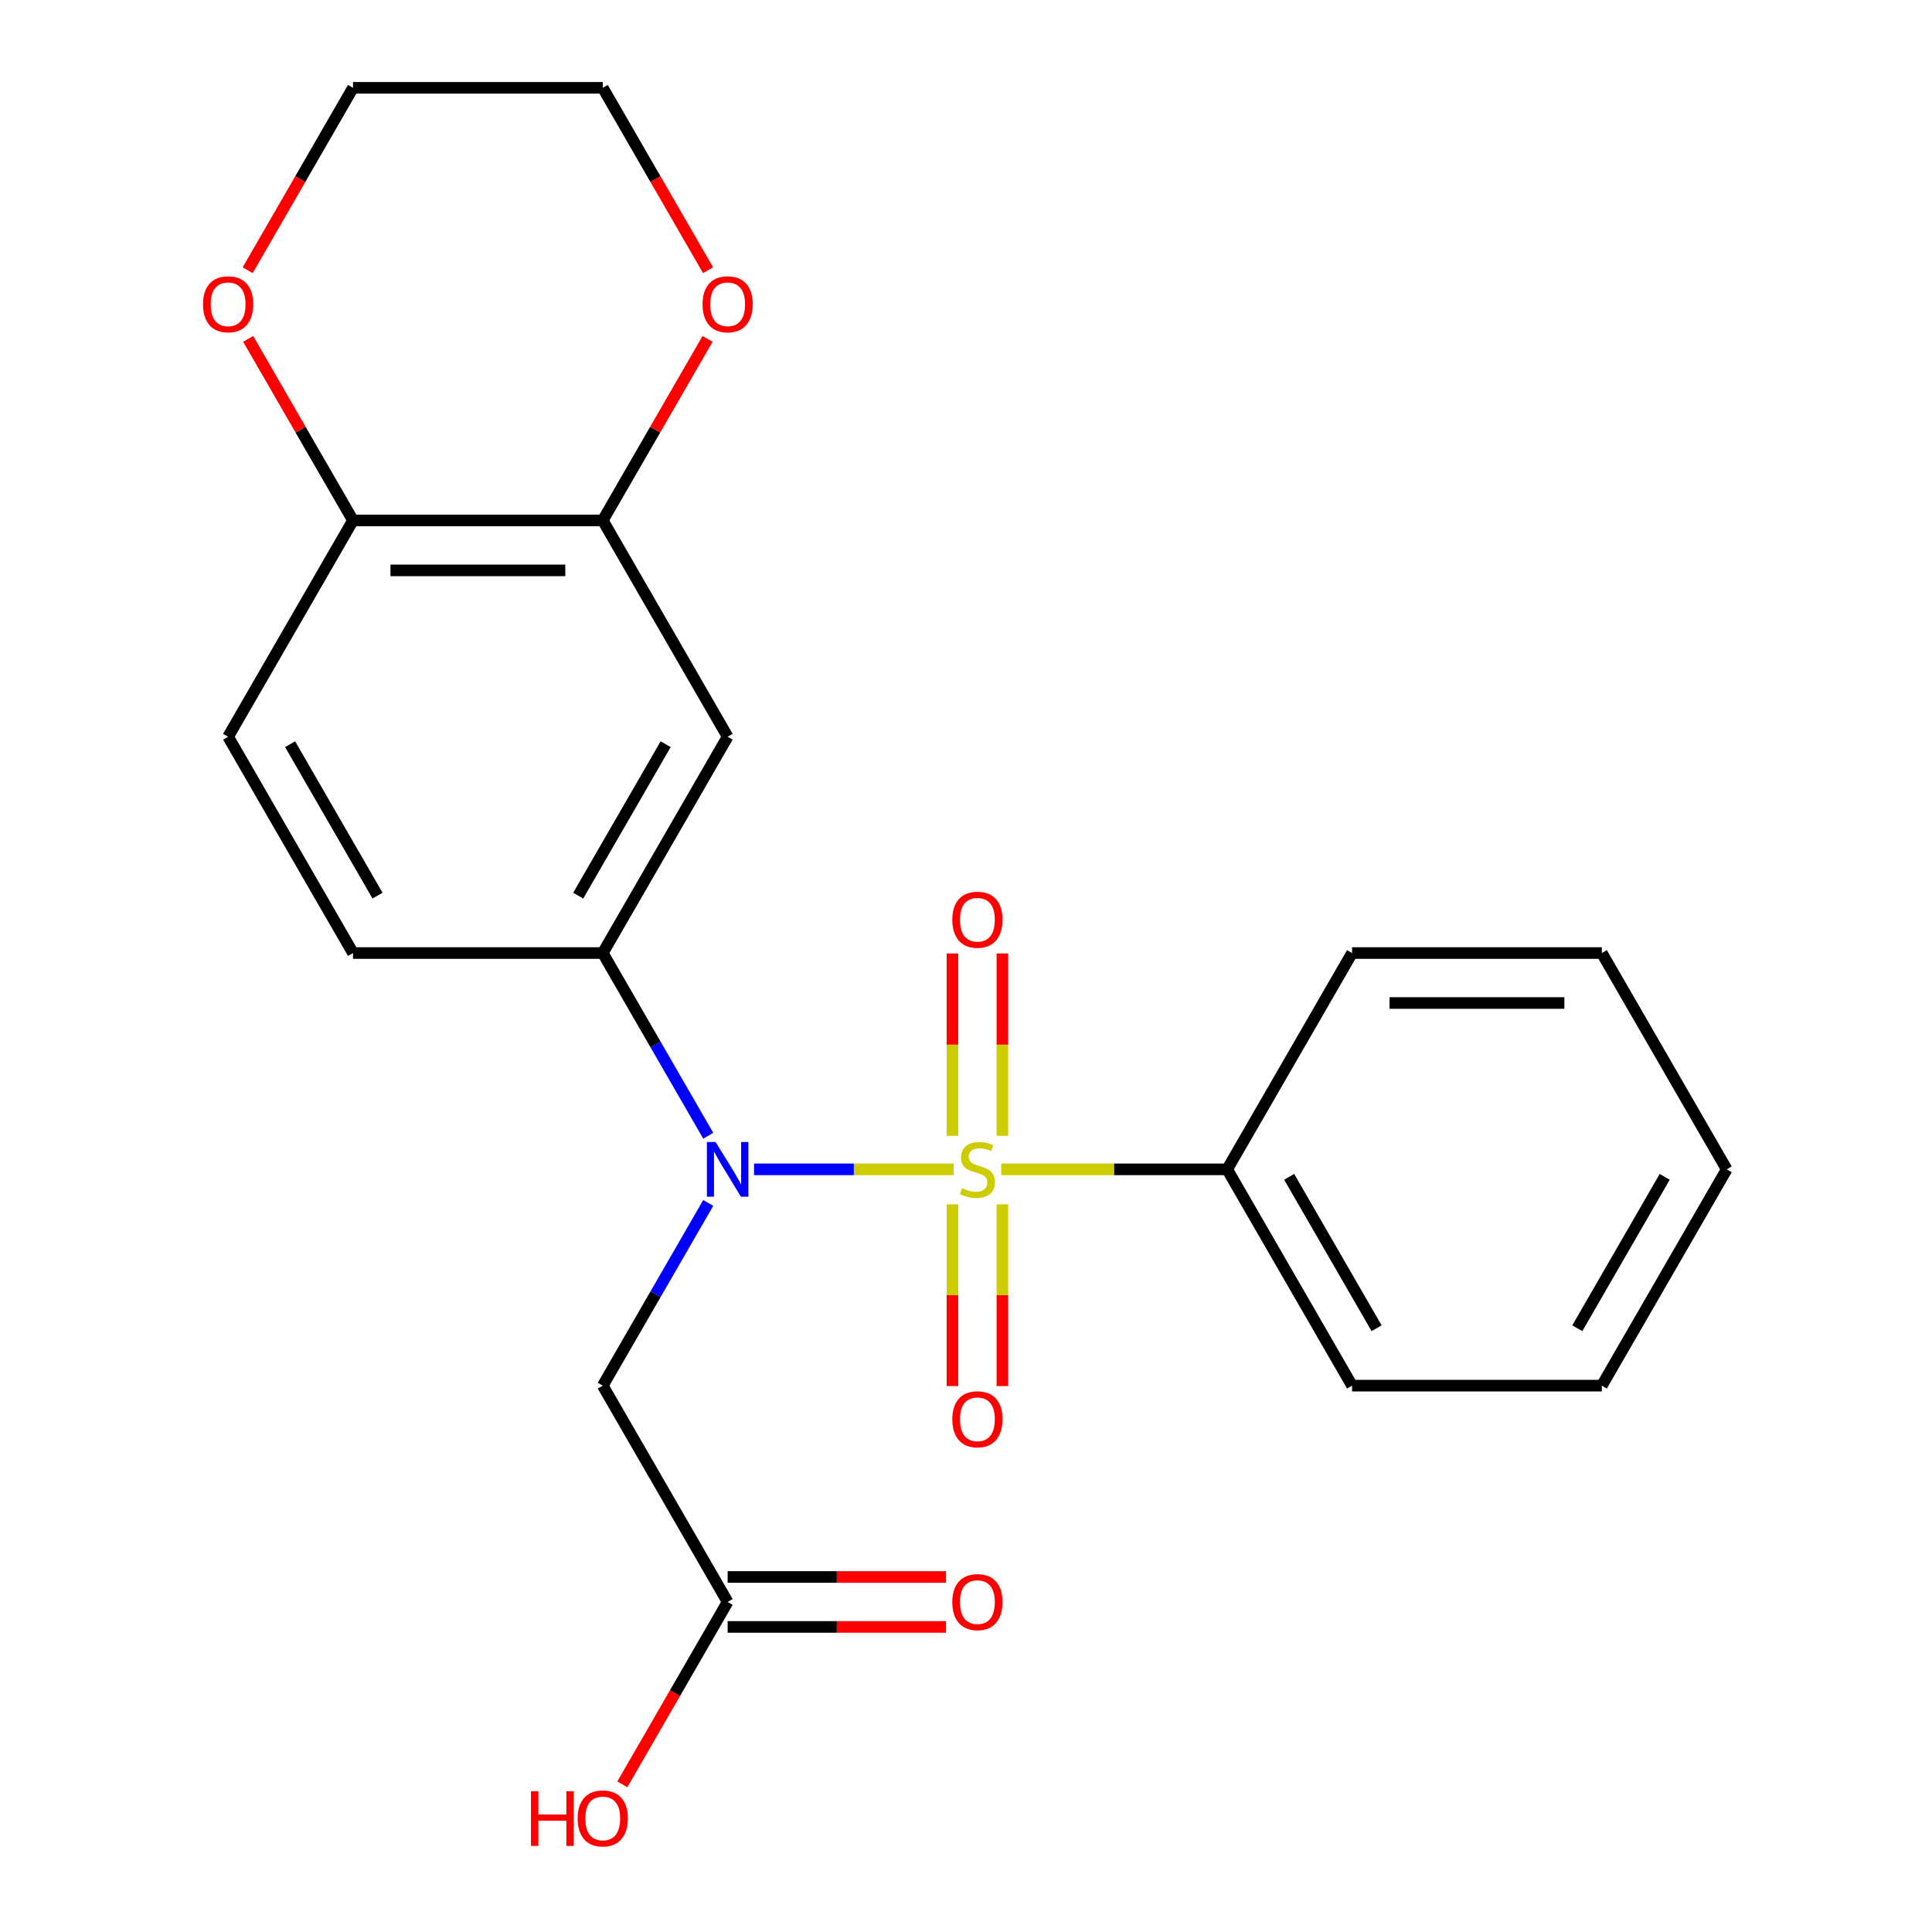 <?xml version='1.0' encoding='iso-8859-1'?>
<svg version='1.1' baseProfile='full'
              xmlns='http://www.w3.org/2000/svg'
                      xmlns:rdkit='http://www.rdkit.org/xml'
                      xmlns:xlink='http://www.w3.org/1999/xlink'
                  xml:space='preserve'
width='1000px' height='1000px' viewBox='0 0 1000 1000'>
<!-- END OF HEADER -->
<rect style='opacity:1.0;fill:#FFFFFF;stroke:none' width='1000' height='1000' x='0' y='0'> </rect>
<path class='bond-0' d='M 493.596,605.252 L 441.944,605.252' style='fill:none;fill-rule:evenodd;stroke:#CCCC00;stroke-width:6px;stroke-linecap:butt;stroke-linejoin:miter;stroke-opacity:1' />
<path class='bond-0' d='M 441.944,605.252 L 390.292,605.252' style='fill:none;fill-rule:evenodd;stroke:#0000FF;stroke-width:6px;stroke-linecap:butt;stroke-linejoin:miter;stroke-opacity:1' />
<path class='bond-5' d='M 518.836,587.9 L 518.836,540.715' style='fill:none;fill-rule:evenodd;stroke:#CCCC00;stroke-width:6px;stroke-linecap:butt;stroke-linejoin:miter;stroke-opacity:1' />
<path class='bond-5' d='M 518.836,540.715 L 518.836,493.53' style='fill:none;fill-rule:evenodd;stroke:#FF0000;stroke-width:6px;stroke-linecap:butt;stroke-linejoin:miter;stroke-opacity:1' />
<path class='bond-5' d='M 492.98,587.9 L 492.98,540.715' style='fill:none;fill-rule:evenodd;stroke:#CCCC00;stroke-width:6px;stroke-linecap:butt;stroke-linejoin:miter;stroke-opacity:1' />
<path class='bond-5' d='M 492.98,540.715 L 492.98,493.53' style='fill:none;fill-rule:evenodd;stroke:#FF0000;stroke-width:6px;stroke-linecap:butt;stroke-linejoin:miter;stroke-opacity:1' />
<path class='bond-6' d='M 492.98,623.364 L 492.98,670.398' style='fill:none;fill-rule:evenodd;stroke:#CCCC00;stroke-width:6px;stroke-linecap:butt;stroke-linejoin:miter;stroke-opacity:1' />
<path class='bond-6' d='M 492.98,670.398 L 492.98,717.432' style='fill:none;fill-rule:evenodd;stroke:#FF0000;stroke-width:6px;stroke-linecap:butt;stroke-linejoin:miter;stroke-opacity:1' />
<path class='bond-6' d='M 518.836,623.364 L 518.836,670.398' style='fill:none;fill-rule:evenodd;stroke:#CCCC00;stroke-width:6px;stroke-linecap:butt;stroke-linejoin:miter;stroke-opacity:1' />
<path class='bond-6' d='M 518.836,670.398 L 518.836,717.432' style='fill:none;fill-rule:evenodd;stroke:#FF0000;stroke-width:6px;stroke-linecap:butt;stroke-linejoin:miter;stroke-opacity:1' />
<path class='bond-7' d='M 518.22,605.252 L 576.704,605.252' style='fill:none;fill-rule:evenodd;stroke:#CCCC00;stroke-width:6px;stroke-linecap:butt;stroke-linejoin:miter;stroke-opacity:1' />
<path class='bond-7' d='M 576.704,605.252 L 635.187,605.252' style='fill:none;fill-rule:evenodd;stroke:#000000;stroke-width:6px;stroke-linecap:butt;stroke-linejoin:miter;stroke-opacity:1' />
<path class='bond-1' d='M 366.587,587.86 L 339.288,540.576' style='fill:none;fill-rule:evenodd;stroke:#0000FF;stroke-width:6px;stroke-linecap:butt;stroke-linejoin:miter;stroke-opacity:1' />
<path class='bond-1' d='M 339.288,540.576 L 311.988,493.292' style='fill:none;fill-rule:evenodd;stroke:#000000;stroke-width:6px;stroke-linecap:butt;stroke-linejoin:miter;stroke-opacity:1' />
<path class='bond-2' d='M 366.587,622.644 L 339.288,669.928' style='fill:none;fill-rule:evenodd;stroke:#0000FF;stroke-width:6px;stroke-linecap:butt;stroke-linejoin:miter;stroke-opacity:1' />
<path class='bond-2' d='M 339.288,669.928 L 311.988,717.211' style='fill:none;fill-rule:evenodd;stroke:#000000;stroke-width:6px;stroke-linecap:butt;stroke-linejoin:miter;stroke-opacity:1' />
<path class='bond-3' d='M 311.988,493.292 L 376.628,381.333' style='fill:none;fill-rule:evenodd;stroke:#000000;stroke-width:6px;stroke-linecap:butt;stroke-linejoin:miter;stroke-opacity:1' />
<path class='bond-3' d='M 299.292,463.57 L 344.54,385.199' style='fill:none;fill-rule:evenodd;stroke:#000000;stroke-width:6px;stroke-linecap:butt;stroke-linejoin:miter;stroke-opacity:1' />
<path class='bond-11' d='M 311.988,493.292 L 182.709,493.292' style='fill:none;fill-rule:evenodd;stroke:#000000;stroke-width:6px;stroke-linecap:butt;stroke-linejoin:miter;stroke-opacity:1' />
<path class='bond-8' d='M 311.988,717.211 L 376.628,829.171' style='fill:none;fill-rule:evenodd;stroke:#000000;stroke-width:6px;stroke-linecap:butt;stroke-linejoin:miter;stroke-opacity:1' />
<path class='bond-4' d='M 376.628,381.333 L 311.988,269.373' style='fill:none;fill-rule:evenodd;stroke:#000000;stroke-width:6px;stroke-linecap:butt;stroke-linejoin:miter;stroke-opacity:1' />
<path class='bond-10' d='M 311.988,269.373 L 339.114,222.39' style='fill:none;fill-rule:evenodd;stroke:#000000;stroke-width:6px;stroke-linecap:butt;stroke-linejoin:miter;stroke-opacity:1' />
<path class='bond-10' d='M 339.114,222.39 L 366.241,175.406' style='fill:none;fill-rule:evenodd;stroke:#FF0000;stroke-width:6px;stroke-linecap:butt;stroke-linejoin:miter;stroke-opacity:1' />
<path class='bond-24' d='M 311.988,269.373 L 182.709,269.373' style='fill:none;fill-rule:evenodd;stroke:#000000;stroke-width:6px;stroke-linecap:butt;stroke-linejoin:miter;stroke-opacity:1' />
<path class='bond-24' d='M 292.596,295.229 L 202.101,295.229' style='fill:none;fill-rule:evenodd;stroke:#000000;stroke-width:6px;stroke-linecap:butt;stroke-linejoin:miter;stroke-opacity:1' />
<path class='bond-18' d='M 635.187,605.252 L 699.827,717.211' style='fill:none;fill-rule:evenodd;stroke:#000000;stroke-width:6px;stroke-linecap:butt;stroke-linejoin:miter;stroke-opacity:1' />
<path class='bond-18' d='M 667.275,609.118 L 712.523,687.489' style='fill:none;fill-rule:evenodd;stroke:#000000;stroke-width:6px;stroke-linecap:butt;stroke-linejoin:miter;stroke-opacity:1' />
<path class='bond-19' d='M 635.187,605.252 L 699.827,493.292' style='fill:none;fill-rule:evenodd;stroke:#000000;stroke-width:6px;stroke-linecap:butt;stroke-linejoin:miter;stroke-opacity:1' />
<path class='bond-13' d='M 376.628,842.099 L 433.152,842.099' style='fill:none;fill-rule:evenodd;stroke:#000000;stroke-width:6px;stroke-linecap:butt;stroke-linejoin:miter;stroke-opacity:1' />
<path class='bond-13' d='M 433.152,842.099 L 489.676,842.099' style='fill:none;fill-rule:evenodd;stroke:#FF0000;stroke-width:6px;stroke-linecap:butt;stroke-linejoin:miter;stroke-opacity:1' />
<path class='bond-13' d='M 376.628,816.243 L 433.152,816.243' style='fill:none;fill-rule:evenodd;stroke:#000000;stroke-width:6px;stroke-linecap:butt;stroke-linejoin:miter;stroke-opacity:1' />
<path class='bond-13' d='M 433.152,816.243 L 489.676,816.243' style='fill:none;fill-rule:evenodd;stroke:#FF0000;stroke-width:6px;stroke-linecap:butt;stroke-linejoin:miter;stroke-opacity:1' />
<path class='bond-15' d='M 376.628,829.171 L 349.375,876.374' style='fill:none;fill-rule:evenodd;stroke:#000000;stroke-width:6px;stroke-linecap:butt;stroke-linejoin:miter;stroke-opacity:1' />
<path class='bond-15' d='M 349.375,876.374 L 322.122,923.578' style='fill:none;fill-rule:evenodd;stroke:#FF0000;stroke-width:6px;stroke-linecap:butt;stroke-linejoin:miter;stroke-opacity:1' />
<path class='bond-9' d='M 182.709,269.373 L 118.069,381.333' style='fill:none;fill-rule:evenodd;stroke:#000000;stroke-width:6px;stroke-linecap:butt;stroke-linejoin:miter;stroke-opacity:1' />
<path class='bond-12' d='M 182.709,269.373 L 155.583,222.39' style='fill:none;fill-rule:evenodd;stroke:#000000;stroke-width:6px;stroke-linecap:butt;stroke-linejoin:miter;stroke-opacity:1' />
<path class='bond-12' d='M 155.583,222.39 L 128.457,175.406' style='fill:none;fill-rule:evenodd;stroke:#FF0000;stroke-width:6px;stroke-linecap:butt;stroke-linejoin:miter;stroke-opacity:1' />
<path class='bond-16' d='M 366.495,139.862 L 339.241,92.658' style='fill:none;fill-rule:evenodd;stroke:#FF0000;stroke-width:6px;stroke-linecap:butt;stroke-linejoin:miter;stroke-opacity:1' />
<path class='bond-16' d='M 339.241,92.658 L 311.988,45.455' style='fill:none;fill-rule:evenodd;stroke:#000000;stroke-width:6px;stroke-linecap:butt;stroke-linejoin:miter;stroke-opacity:1' />
<path class='bond-14' d='M 182.709,493.292 L 118.069,381.333' style='fill:none;fill-rule:evenodd;stroke:#000000;stroke-width:6px;stroke-linecap:butt;stroke-linejoin:miter;stroke-opacity:1' />
<path class='bond-14' d='M 195.405,463.57 L 150.157,385.199' style='fill:none;fill-rule:evenodd;stroke:#000000;stroke-width:6px;stroke-linecap:butt;stroke-linejoin:miter;stroke-opacity:1' />
<path class='bond-17' d='M 128.203,139.862 L 155.456,92.658' style='fill:none;fill-rule:evenodd;stroke:#FF0000;stroke-width:6px;stroke-linecap:butt;stroke-linejoin:miter;stroke-opacity:1' />
<path class='bond-17' d='M 155.456,92.658 L 182.709,45.455' style='fill:none;fill-rule:evenodd;stroke:#000000;stroke-width:6px;stroke-linecap:butt;stroke-linejoin:miter;stroke-opacity:1' />
<path class='bond-25' d='M 311.988,45.455 L 182.709,45.455' style='fill:none;fill-rule:evenodd;stroke:#000000;stroke-width:6px;stroke-linecap:butt;stroke-linejoin:miter;stroke-opacity:1' />
<path class='bond-21' d='M 699.827,717.211 L 829.107,717.211' style='fill:none;fill-rule:evenodd;stroke:#000000;stroke-width:6px;stroke-linecap:butt;stroke-linejoin:miter;stroke-opacity:1' />
<path class='bond-20' d='M 699.827,493.292 L 829.107,493.292' style='fill:none;fill-rule:evenodd;stroke:#000000;stroke-width:6px;stroke-linecap:butt;stroke-linejoin:miter;stroke-opacity:1' />
<path class='bond-20' d='M 719.219,519.148 L 809.715,519.148' style='fill:none;fill-rule:evenodd;stroke:#000000;stroke-width:6px;stroke-linecap:butt;stroke-linejoin:miter;stroke-opacity:1' />
<path class='bond-22' d='M 829.107,493.292 L 893.747,605.252' style='fill:none;fill-rule:evenodd;stroke:#000000;stroke-width:6px;stroke-linecap:butt;stroke-linejoin:miter;stroke-opacity:1' />
<path class='bond-23' d='M 829.107,717.211 L 893.747,605.252' style='fill:none;fill-rule:evenodd;stroke:#000000;stroke-width:6px;stroke-linecap:butt;stroke-linejoin:miter;stroke-opacity:1' />
<path class='bond-23' d='M 816.411,687.489 L 861.659,609.118' style='fill:none;fill-rule:evenodd;stroke:#000000;stroke-width:6px;stroke-linecap:butt;stroke-linejoin:miter;stroke-opacity:1' />
<path  class='atom-0' d='M 497.908 614.972
Q 498.228 615.092, 499.548 615.652
Q 500.868 616.212, 502.308 616.572
Q 503.788 616.892, 505.228 616.892
Q 507.908 616.892, 509.468 615.612
Q 511.028 614.292, 511.028 612.012
Q 511.028 610.452, 510.228 609.492
Q 509.468 608.532, 508.268 608.012
Q 507.068 607.492, 505.068 606.892
Q 502.548 606.132, 501.028 605.412
Q 499.548 604.692, 498.468 603.172
Q 497.428 601.652, 497.428 599.092
Q 497.428 595.532, 499.828 593.332
Q 502.268 591.132, 507.068 591.132
Q 510.348 591.132, 514.068 592.692
L 513.148 595.772
Q 509.748 594.372, 507.188 594.372
Q 504.428 594.372, 502.908 595.532
Q 501.388 596.652, 501.428 598.612
Q 501.428 600.132, 502.188 601.052
Q 502.988 601.972, 504.108 602.492
Q 505.268 603.012, 507.188 603.612
Q 509.748 604.412, 511.268 605.212
Q 512.788 606.012, 513.868 607.652
Q 514.988 609.252, 514.988 612.012
Q 514.988 615.932, 512.348 618.052
Q 509.748 620.132, 505.388 620.132
Q 502.868 620.132, 500.948 619.572
Q 499.068 619.052, 496.828 618.132
L 497.908 614.972
' fill='#CCCC00'/>
<path  class='atom-1' d='M 370.368 591.092
L 379.648 606.092
Q 380.568 607.572, 382.048 610.252
Q 383.528 612.932, 383.608 613.092
L 383.608 591.092
L 387.368 591.092
L 387.368 619.412
L 383.488 619.412
L 373.528 603.012
Q 372.368 601.092, 371.128 598.892
Q 369.928 596.692, 369.568 596.012
L 369.568 619.412
L 365.888 619.412
L 365.888 591.092
L 370.368 591.092
' fill='#0000FF'/>
<path  class='atom-6' d='M 492.908 476.052
Q 492.908 469.252, 496.268 465.452
Q 499.628 461.652, 505.908 461.652
Q 512.188 461.652, 515.548 465.452
Q 518.908 469.252, 518.908 476.052
Q 518.908 482.932, 515.508 486.852
Q 512.108 490.732, 505.908 490.732
Q 499.668 490.732, 496.268 486.852
Q 492.908 482.972, 492.908 476.052
M 505.908 487.532
Q 510.228 487.532, 512.548 484.652
Q 514.908 481.732, 514.908 476.052
Q 514.908 470.492, 512.548 467.692
Q 510.228 464.852, 505.908 464.852
Q 501.588 464.852, 499.228 467.652
Q 496.908 470.452, 496.908 476.052
Q 496.908 481.772, 499.228 484.652
Q 501.588 487.532, 505.908 487.532
' fill='#FF0000'/>
<path  class='atom-7' d='M 492.908 734.611
Q 492.908 727.811, 496.268 724.011
Q 499.628 720.211, 505.908 720.211
Q 512.188 720.211, 515.548 724.011
Q 518.908 727.811, 518.908 734.611
Q 518.908 741.491, 515.508 745.411
Q 512.108 749.291, 505.908 749.291
Q 499.668 749.291, 496.268 745.411
Q 492.908 741.531, 492.908 734.611
M 505.908 746.091
Q 510.228 746.091, 512.548 743.211
Q 514.908 740.291, 514.908 734.611
Q 514.908 729.051, 512.548 726.251
Q 510.228 723.411, 505.908 723.411
Q 501.588 723.411, 499.228 726.211
Q 496.908 729.011, 496.908 734.611
Q 496.908 740.331, 499.228 743.211
Q 501.588 746.091, 505.908 746.091
' fill='#FF0000'/>
<path  class='atom-11' d='M 363.628 157.494
Q 363.628 150.694, 366.988 146.894
Q 370.348 143.094, 376.628 143.094
Q 382.908 143.094, 386.268 146.894
Q 389.628 150.694, 389.628 157.494
Q 389.628 164.374, 386.228 168.294
Q 382.828 172.174, 376.628 172.174
Q 370.388 172.174, 366.988 168.294
Q 363.628 164.414, 363.628 157.494
M 376.628 168.974
Q 380.948 168.974, 383.268 166.094
Q 385.628 163.174, 385.628 157.494
Q 385.628 151.934, 383.268 149.134
Q 380.948 146.294, 376.628 146.294
Q 372.308 146.294, 369.948 149.094
Q 367.628 151.894, 367.628 157.494
Q 367.628 163.214, 369.948 166.094
Q 372.308 168.974, 376.628 168.974
' fill='#FF0000'/>
<path  class='atom-13' d='M 105.069 157.494
Q 105.069 150.694, 108.429 146.894
Q 111.789 143.094, 118.069 143.094
Q 124.349 143.094, 127.709 146.894
Q 131.069 150.694, 131.069 157.494
Q 131.069 164.374, 127.669 168.294
Q 124.269 172.174, 118.069 172.174
Q 111.829 172.174, 108.429 168.294
Q 105.069 164.414, 105.069 157.494
M 118.069 168.974
Q 122.389 168.974, 124.709 166.094
Q 127.069 163.174, 127.069 157.494
Q 127.069 151.934, 124.709 149.134
Q 122.389 146.294, 118.069 146.294
Q 113.749 146.294, 111.389 149.094
Q 109.069 151.894, 109.069 157.494
Q 109.069 163.214, 111.389 166.094
Q 113.749 168.974, 118.069 168.974
' fill='#FF0000'/>
<path  class='atom-14' d='M 492.908 829.251
Q 492.908 822.451, 496.268 818.651
Q 499.628 814.851, 505.908 814.851
Q 512.188 814.851, 515.548 818.651
Q 518.908 822.451, 518.908 829.251
Q 518.908 836.131, 515.508 840.051
Q 512.108 843.931, 505.908 843.931
Q 499.668 843.931, 496.268 840.051
Q 492.908 836.171, 492.908 829.251
M 505.908 840.731
Q 510.228 840.731, 512.548 837.851
Q 514.908 834.931, 514.908 829.251
Q 514.908 823.691, 512.548 820.891
Q 510.228 818.051, 505.908 818.051
Q 501.588 818.051, 499.228 820.851
Q 496.908 823.651, 496.908 829.251
Q 496.908 834.971, 499.228 837.851
Q 501.588 840.731, 505.908 840.731
' fill='#FF0000'/>
<path  class='atom-16' d='M 274.828 927.13
L 278.668 927.13
L 278.668 939.17
L 293.148 939.17
L 293.148 927.13
L 296.988 927.13
L 296.988 955.45
L 293.148 955.45
L 293.148 942.37
L 278.668 942.37
L 278.668 955.45
L 274.828 955.45
L 274.828 927.13
' fill='#FF0000'/>
<path  class='atom-16' d='M 298.988 941.21
Q 298.988 934.41, 302.348 930.61
Q 305.708 926.81, 311.988 926.81
Q 318.268 926.81, 321.628 930.61
Q 324.988 934.41, 324.988 941.21
Q 324.988 948.09, 321.588 952.01
Q 318.188 955.89, 311.988 955.89
Q 305.748 955.89, 302.348 952.01
Q 298.988 948.13, 298.988 941.21
M 311.988 952.69
Q 316.308 952.69, 318.628 949.81
Q 320.988 946.89, 320.988 941.21
Q 320.988 935.65, 318.628 932.85
Q 316.308 930.01, 311.988 930.01
Q 307.668 930.01, 305.308 932.81
Q 302.988 935.61, 302.988 941.21
Q 302.988 946.93, 305.308 949.81
Q 307.668 952.69, 311.988 952.69
' fill='#FF0000'/>
</svg>
